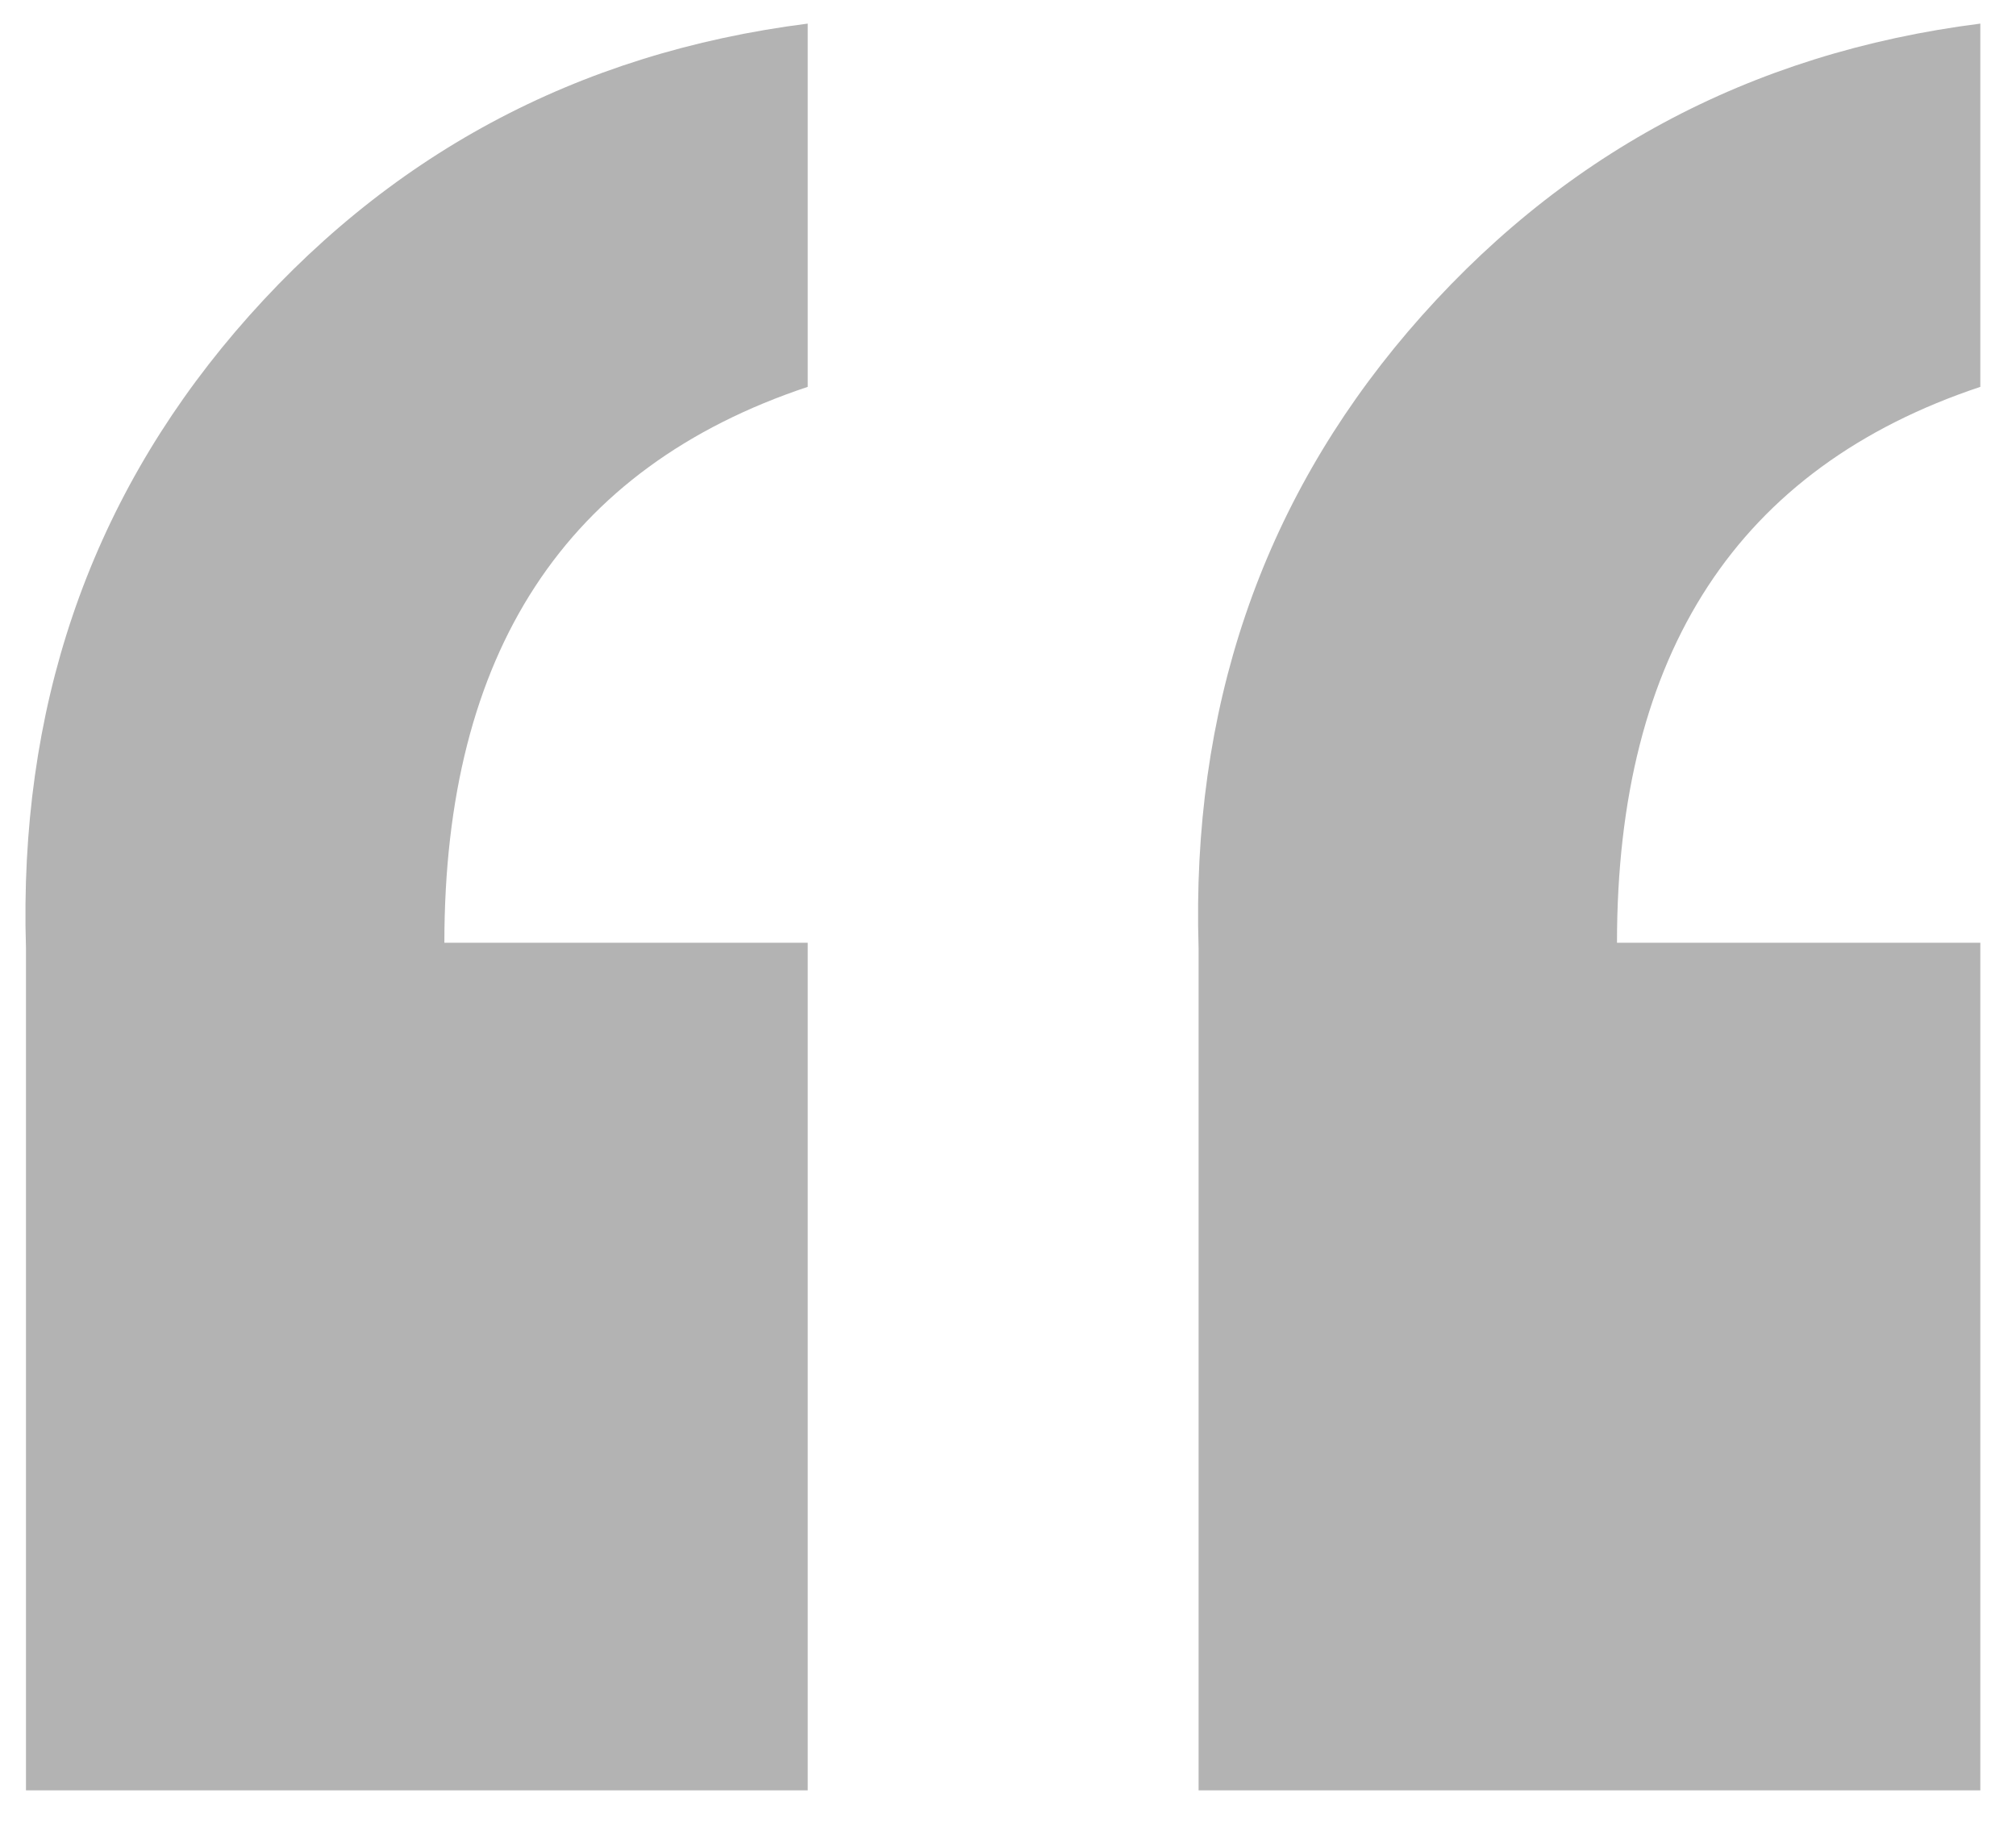 <svg width="52" height="47" viewBox="0 0 52 47" fill="none" xmlns="http://www.w3.org/2000/svg">
<path opacity="0.3" d="M51.08 24.323V46.191H30.916V24.465C30.726 18.312 32.525 13.011 36.312 8.561C40.193 4.017 45.116 1.367 51.08 0.609V9.981C44.832 12.064 41.708 16.845 41.708 24.323H51.08ZM20.834 24.323V46.191H0.67V24.465C0.48 18.312 2.279 13.011 6.066 8.561C9.947 4.017 14.87 1.367 20.834 0.609V9.981C14.586 12.064 11.462 16.845 11.462 24.323H20.834Z" fill="black"/>
</svg>
